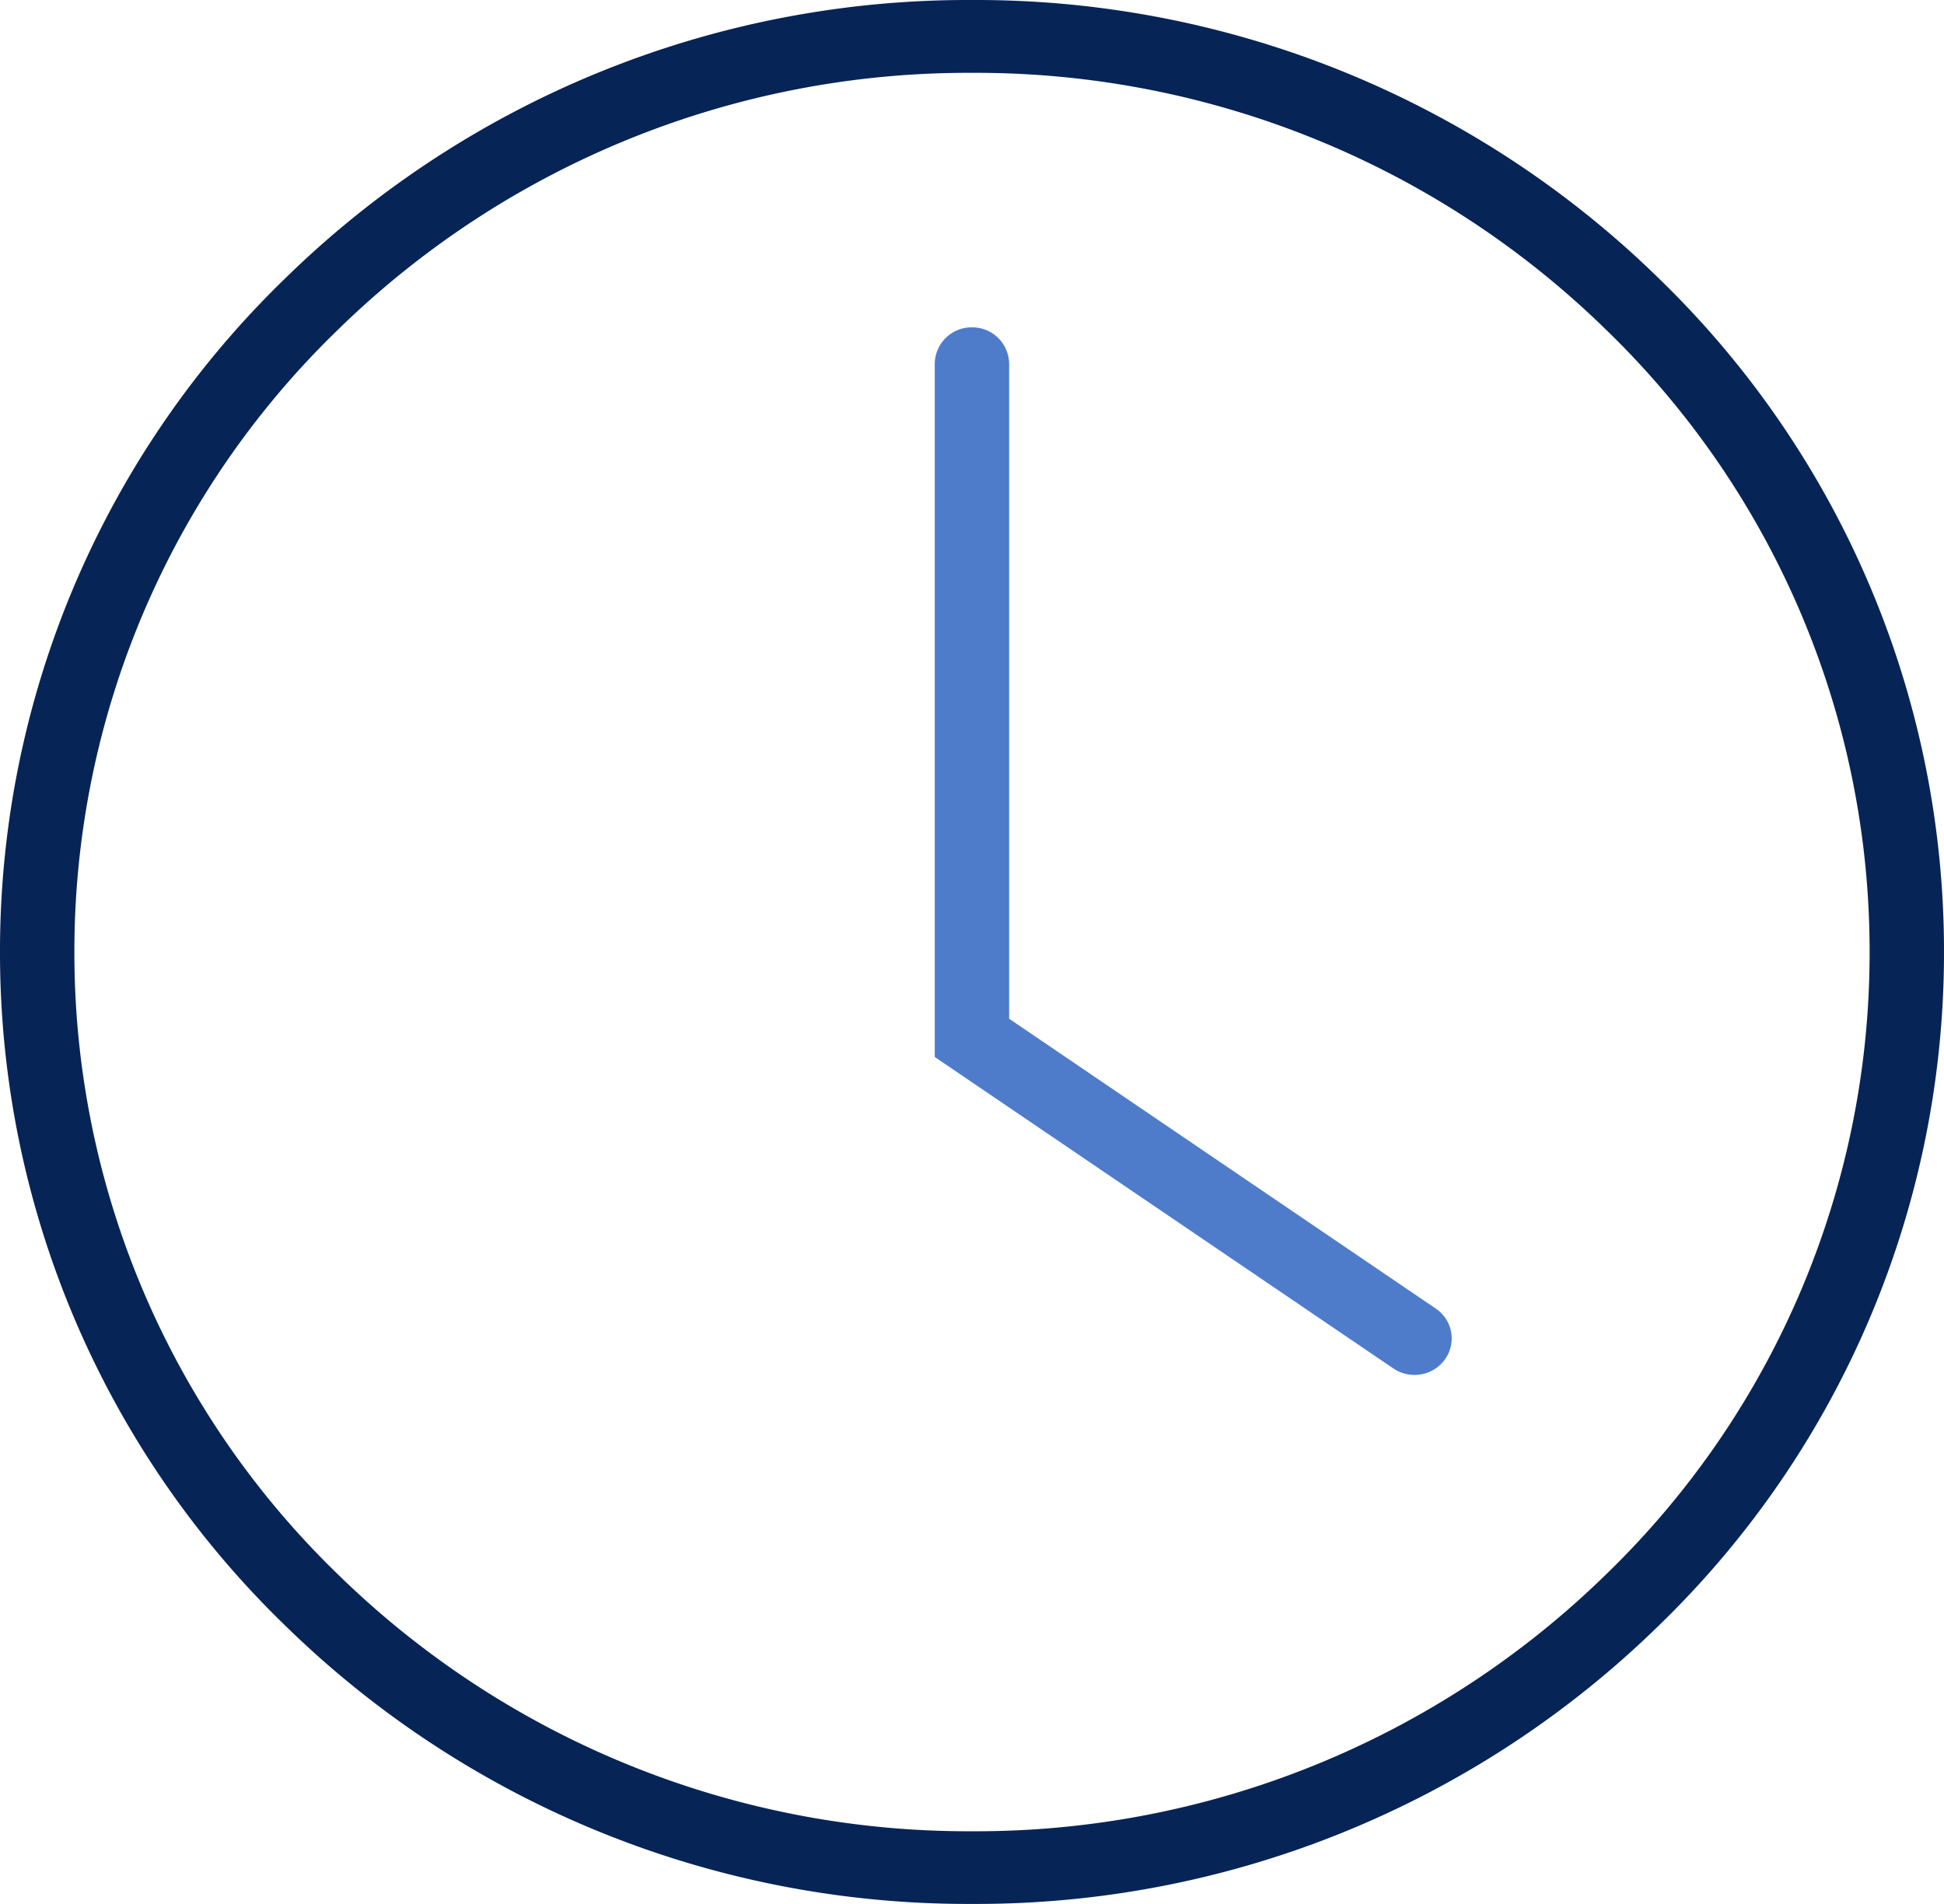<svg xmlns="http://www.w3.org/2000/svg" xmlns:xlink="http://www.w3.org/1999/xlink" width="58.04" height="56.859" viewBox="0 0 58.04 56.859">
  <defs>
    <clipPath id="clip-path">
      <rect width="58.04" height="56.859" fill="none"/>
    </clipPath>
  </defs>
  <g id="Component" clip-path="url(#clip-path)">
    <path id="card-image__hover" data-name="Path 433" d="M-1845.189,1128.285a29.136,29.136,0,0,0-20.52-8.327,29.136,29.136,0,0,0-20.52,8.327,27.955,27.955,0,0,0-8.5,20.1,27.955,27.955,0,0,0,8.5,20.1,29.136,29.136,0,0,0,20.52,8.327,29.136,29.136,0,0,0,20.52-8.327,27.955,27.955,0,0,0,8.5-20.1A27.955,27.955,0,0,0-1845.189,1128.285Zm-1.57,38.667a26.907,26.907,0,0,1-18.95,7.69,26.908,26.908,0,0,1-18.95-7.69,25.817,25.817,0,0,1-7.849-18.565,25.817,25.817,0,0,1,7.849-18.564,26.907,26.907,0,0,1,18.95-7.69,26.906,26.906,0,0,1,18.95,7.69,25.817,25.817,0,0,1,7.849,18.564A25.817,25.817,0,0,1-1846.759,1166.952Z" transform="translate(1894.729 -1119.958)" fill="#072456"/>
    <path id="Path_434" data-name="Path 434" d="M-1653.528,1230.135l-12.736-8.654v-19.558a1.1,1.1,0,0,0-1.11-1.088,1.1,1.1,0,0,0-1.111,1.088v20.7l13.691,9.3a1.119,1.119,0,0,0,.632.194,1.115,1.115,0,0,0,.913-.468A1.074,1.074,0,0,0-1653.528,1230.135Z" transform="translate(1696.393 -1191.06)" fill="#4e7ccb"/>
  </g>
</svg>
